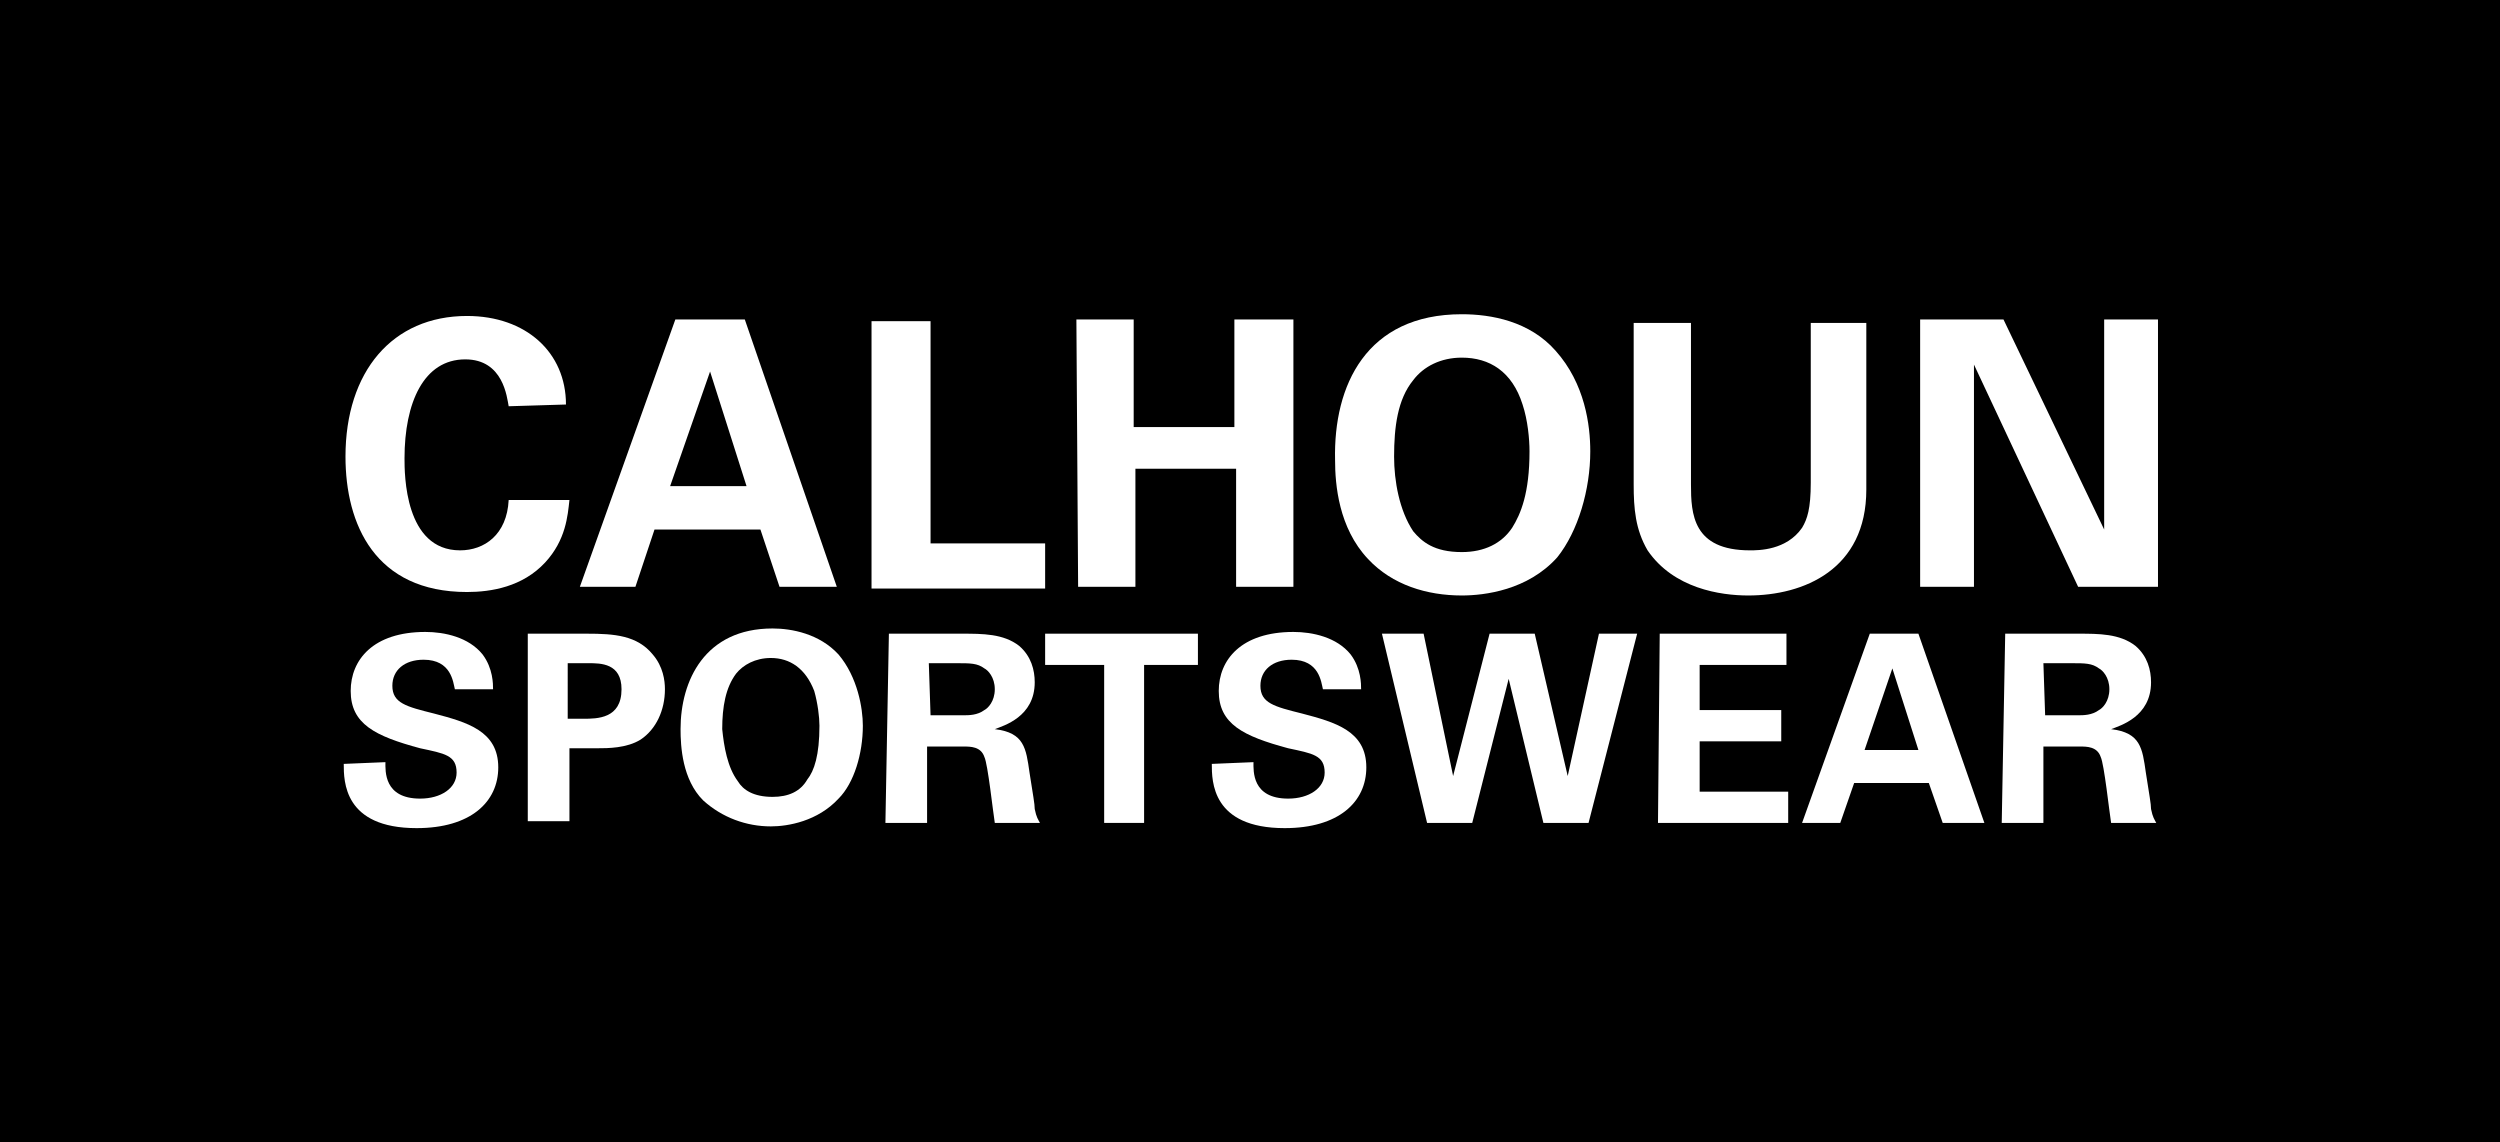 <?xml version="1.0" encoding="utf-8"?>
<!-- Generator: Adobe Illustrator 20.1.0, SVG Export Plug-In . SVG Version: 6.00 Build 0)  -->
<!DOCTYPE svg PUBLIC "-//W3C//DTD SVG 1.1//EN" "http://www.w3.org/Graphics/SVG/1.1/DTD/svg11.dtd">
<svg version="1.1" id="Layer_1" xmlns="http://www.w3.org/2000/svg" xmlns:xlink="http://www.w3.org/1999/xlink" x="0px" y="0px"
	 viewBox="0 0 144 65.8" style="enable-background:new 0 0 144 65.8;" xml:space="preserve">
<style type="text/css">
	.st0{fill:#FFFFFF;}
</style>
<g>
	<rect y="0" width="144" height="65.8"/>
	<g>
		<g>
			<path class="st0" d="M29.3,23.4c-0.1-0.5-0.3-2.7-2.5-2.7c-2.4,0-3.5,2.5-3.5,5.7c0,0.9,0,5.3,3.2,5.3c1.4,0,2.7-0.9,2.8-2.9h3.5
				c-0.1,0.9-0.2,2.3-1.4,3.6c-1.3,1.4-3.1,1.7-4.5,1.7c-5.3,0-7-3.9-7-7.8c0-4.9,2.7-8.1,7-8.1c3.4,0,5.7,2.1,5.7,5.1L29.3,23.4
				L29.3,23.4z"/>
			<path class="st0" d="M42.9,18.4l5.3,15.4h-3.3l-1.1-3.3h-6.1l-1.1,3.3h-3.2l5.5-15.4H42.9z M43,28l-2.1-6.6L38.6,28H43z"/>
			<path class="st0" d="M50.2,18.5h3.4v12.8h6.6v2.6h-10V18.5z"/>
			<path class="st0" d="M62,18.4h3.3v6.2h5.8v-6.2h3.4v15.4h-3.3V27h-5.8v6.8h-3.3L62,18.4L62,18.4z"/>
			<path class="st0" d="M84.2,18.1c1.7,0,3.9,0.4,5.4,2.1c1.7,1.9,2,4.3,2,5.8c0,2.2-0.7,4.6-1.9,6.1c-1.7,1.9-4.2,2.2-5.5,2.2
				c-2,0-4-0.6-5.4-2.1c-1.7-1.8-1.9-4.3-1.9-5.7C76.8,22.2,78.7,18.1,84.2,18.1z M81.4,30.6c0.5,0.6,1.2,1.2,2.8,1.2
				c1.3,0,2.3-0.5,2.9-1.4c0.5-0.8,1-2,1-4.4c0-0.7-0.1-1.8-0.4-2.7c-0.6-1.9-1.9-2.7-3.5-2.7c-1.2,0-2.2,0.5-2.8,1.3
				c-0.9,1.1-1.1,2.7-1.1,4.4C80.3,27.7,80.6,29.4,81.4,30.6z"/>
			<path class="st0" d="M97.4,18.5v9.4c0,1.7,0.1,3.8,3.4,3.8c0.5,0,2.1,0,3-1.3c0.3-0.5,0.5-1.1,0.5-2.6v-9.2h3.2v9.6
				c0,4.6-3.6,6.1-6.8,6.1c-1.6,0-4.3-0.4-5.8-2.6c-0.7-1.2-0.8-2.4-0.8-3.8v-9.3h3.3C97.4,18.6,97.4,18.5,97.4,18.5z"/>
			<path class="st0" d="M110.6,18.4h4.8l5.8,12.1V18.4h3.1v15.4h-4.6l-6-12.8v12.8h-3.1L110.6,18.4L110.6,18.4z"/>
		</g>
		<g>
			<path class="st0" d="M22.2,43.9c0,0.5-0.1,2.1,2,2.1c1.2,0,2.1-0.6,2.1-1.5c0-1-0.7-1.1-2.1-1.4c-2.6-0.7-4-1.4-4-3.3
				c0-1.8,1.3-3.4,4.3-3.4c1.1,0,2.5,0.3,3.3,1.3c0.6,0.8,0.6,1.7,0.6,2h-2.2C26.1,39.3,26,38,24.4,38c-1.1,0-1.8,0.6-1.8,1.5
				c0,1,0.8,1.2,2.4,1.6c1.9,0.5,3.7,1,3.7,3.1c0,2-1.6,3.5-4.7,3.5c-4.2,0-4.2-2.7-4.2-3.7L22.2,43.9C22.2,44,22.2,43.9,22.2,43.9z
				"/>
			<path class="st0" d="M30.4,36.5h3.4c1.6,0,2.9,0.1,3.8,1.2c0.6,0.7,0.7,1.5,0.7,2c0,1.2-0.5,2.3-1.4,2.9
				c-0.8,0.5-1.9,0.5-2.5,0.5h-1.6v4.2h-2.4V36.5L30.4,36.5z M32.7,41.4h0.9c0.8,0,2.2,0,2.2-1.7c0-1.5-1.2-1.5-1.9-1.5h-1.2
				C32.7,38.2,32.7,41.4,32.7,41.4z"/>
			<path class="st0" d="M44.5,36.2c1.1,0,2.7,0.3,3.8,1.5c1.1,1.3,1.4,3.1,1.4,4.1c0,1.6-0.5,3.3-1.4,4.2c-1.2,1.3-2.9,1.6-3.9,1.6
				c-1.4,0-2.8-0.5-3.9-1.5c-1.2-1.2-1.3-3.1-1.3-4.1C39.2,39.2,40.6,36.2,44.5,36.2z M42.5,45c0.3,0.5,0.9,0.9,2,0.9
				c0.9,0,1.6-0.3,2-1c0.4-0.5,0.7-1.4,0.7-3.1c0-0.5-0.1-1.3-0.3-2c-0.5-1.3-1.4-1.9-2.5-1.9c-0.9,0-1.6,0.4-2,0.9
				c-0.6,0.8-0.8,1.9-0.8,3.2C41.7,43,41.9,44.2,42.5,45z"/>
			<path class="st0" d="M51.2,36.5h4.2c1.2,0,2.4,0,3.3,0.7c0.7,0.6,0.9,1.4,0.9,2.1c0,2-1.8,2.5-2.3,2.7c1.7,0.2,1.8,1.1,2,2.5
				c0.2,1.3,0.3,1.8,0.3,2.1c0.1,0.5,0.2,0.6,0.3,0.8h-2.6c-0.1-0.6-0.4-3.4-0.6-3.8C56.5,43,55.9,43,55.5,43h-2.1v4.4H51L51.2,36.5
				L51.2,36.5z M53.6,41.2h1.9c0.3,0,0.8,0,1.2-0.3c0.2-0.1,0.6-0.5,0.6-1.2s-0.4-1.1-0.6-1.2c-0.4-0.3-0.8-0.3-1.6-0.3h-1.6
				L53.6,41.2L53.6,41.2z"/>
			<path class="st0" d="M63.5,38.3h-3.3v-1.8H69v1.8h-3.1v9.1h-2.3v-9.1H63.5z"/>
			<path class="st0" d="M72.2,43.9c0,0.5-0.1,2.1,2,2.1c1.2,0,2.1-0.6,2.1-1.5c0-1-0.7-1.1-2.1-1.4c-2.6-0.7-4-1.4-4-3.3
				c0-1.8,1.3-3.4,4.3-3.4c1.1,0,2.5,0.3,3.3,1.3c0.6,0.8,0.6,1.7,0.6,2h-2.2C76.1,39.3,76,38,74.4,38c-1.1,0-1.8,0.6-1.8,1.5
				c0,1,0.8,1.2,2.4,1.6c1.9,0.5,3.7,1,3.7,3.1c0,2-1.6,3.5-4.7,3.5c-4.2,0-4.2-2.7-4.2-3.7L72.2,43.9C72.2,44,72.2,43.9,72.2,43.9z
				"/>
			<path class="st0" d="M82,36.5l1.7,8.2l2.1-8.2h2.6l1.9,8.2l1.8-8.2h2.2l-2.8,10.9h-2.6l-2-8.3l-2.1,8.3h-2.6l-2.6-10.9
				C79.6,36.5,82,36.5,82,36.5z"/>
			<path class="st0" d="M95.6,36.5h7.3v1.8h-5v2.6h4.7v1.8h-4.7v2.9h5.1v1.8h-7.5L95.6,36.5L95.6,36.5z"/>
			<path class="st0" d="M110.5,36.5l3.8,10.9h-2.4l-0.8-2.3h-4.3l-0.8,2.3h-2.2l3.9-10.9C107.7,36.5,110.5,36.5,110.5,36.5z
				 M110.5,43.2l-1.5-4.7l-1.6,4.7H110.5z"/>
			<path class="st0" d="M115.5,36.5h4.2c1.2,0,2.4,0,3.3,0.7c0.7,0.6,0.9,1.4,0.9,2.1c0,2-1.8,2.5-2.3,2.7c1.7,0.2,1.8,1.1,2,2.5
				c0.2,1.3,0.3,1.8,0.3,2.1c0.1,0.5,0.2,0.6,0.3,0.8h-2.6c-0.1-0.6-0.4-3.4-0.6-3.8c-0.2-0.6-0.8-0.6-1.2-0.6h-2.1v4.4h-2.4
				L115.5,36.5L115.5,36.5z M117.8,41.2h1.9c0.3,0,0.8,0,1.2-0.3c0.2-0.1,0.6-0.5,0.6-1.2s-0.4-1.1-0.6-1.2
				c-0.4-0.3-0.8-0.3-1.6-0.3h-1.6L117.8,41.2L117.8,41.2z"/>
		</g>
	</g>
</g>
</svg>
